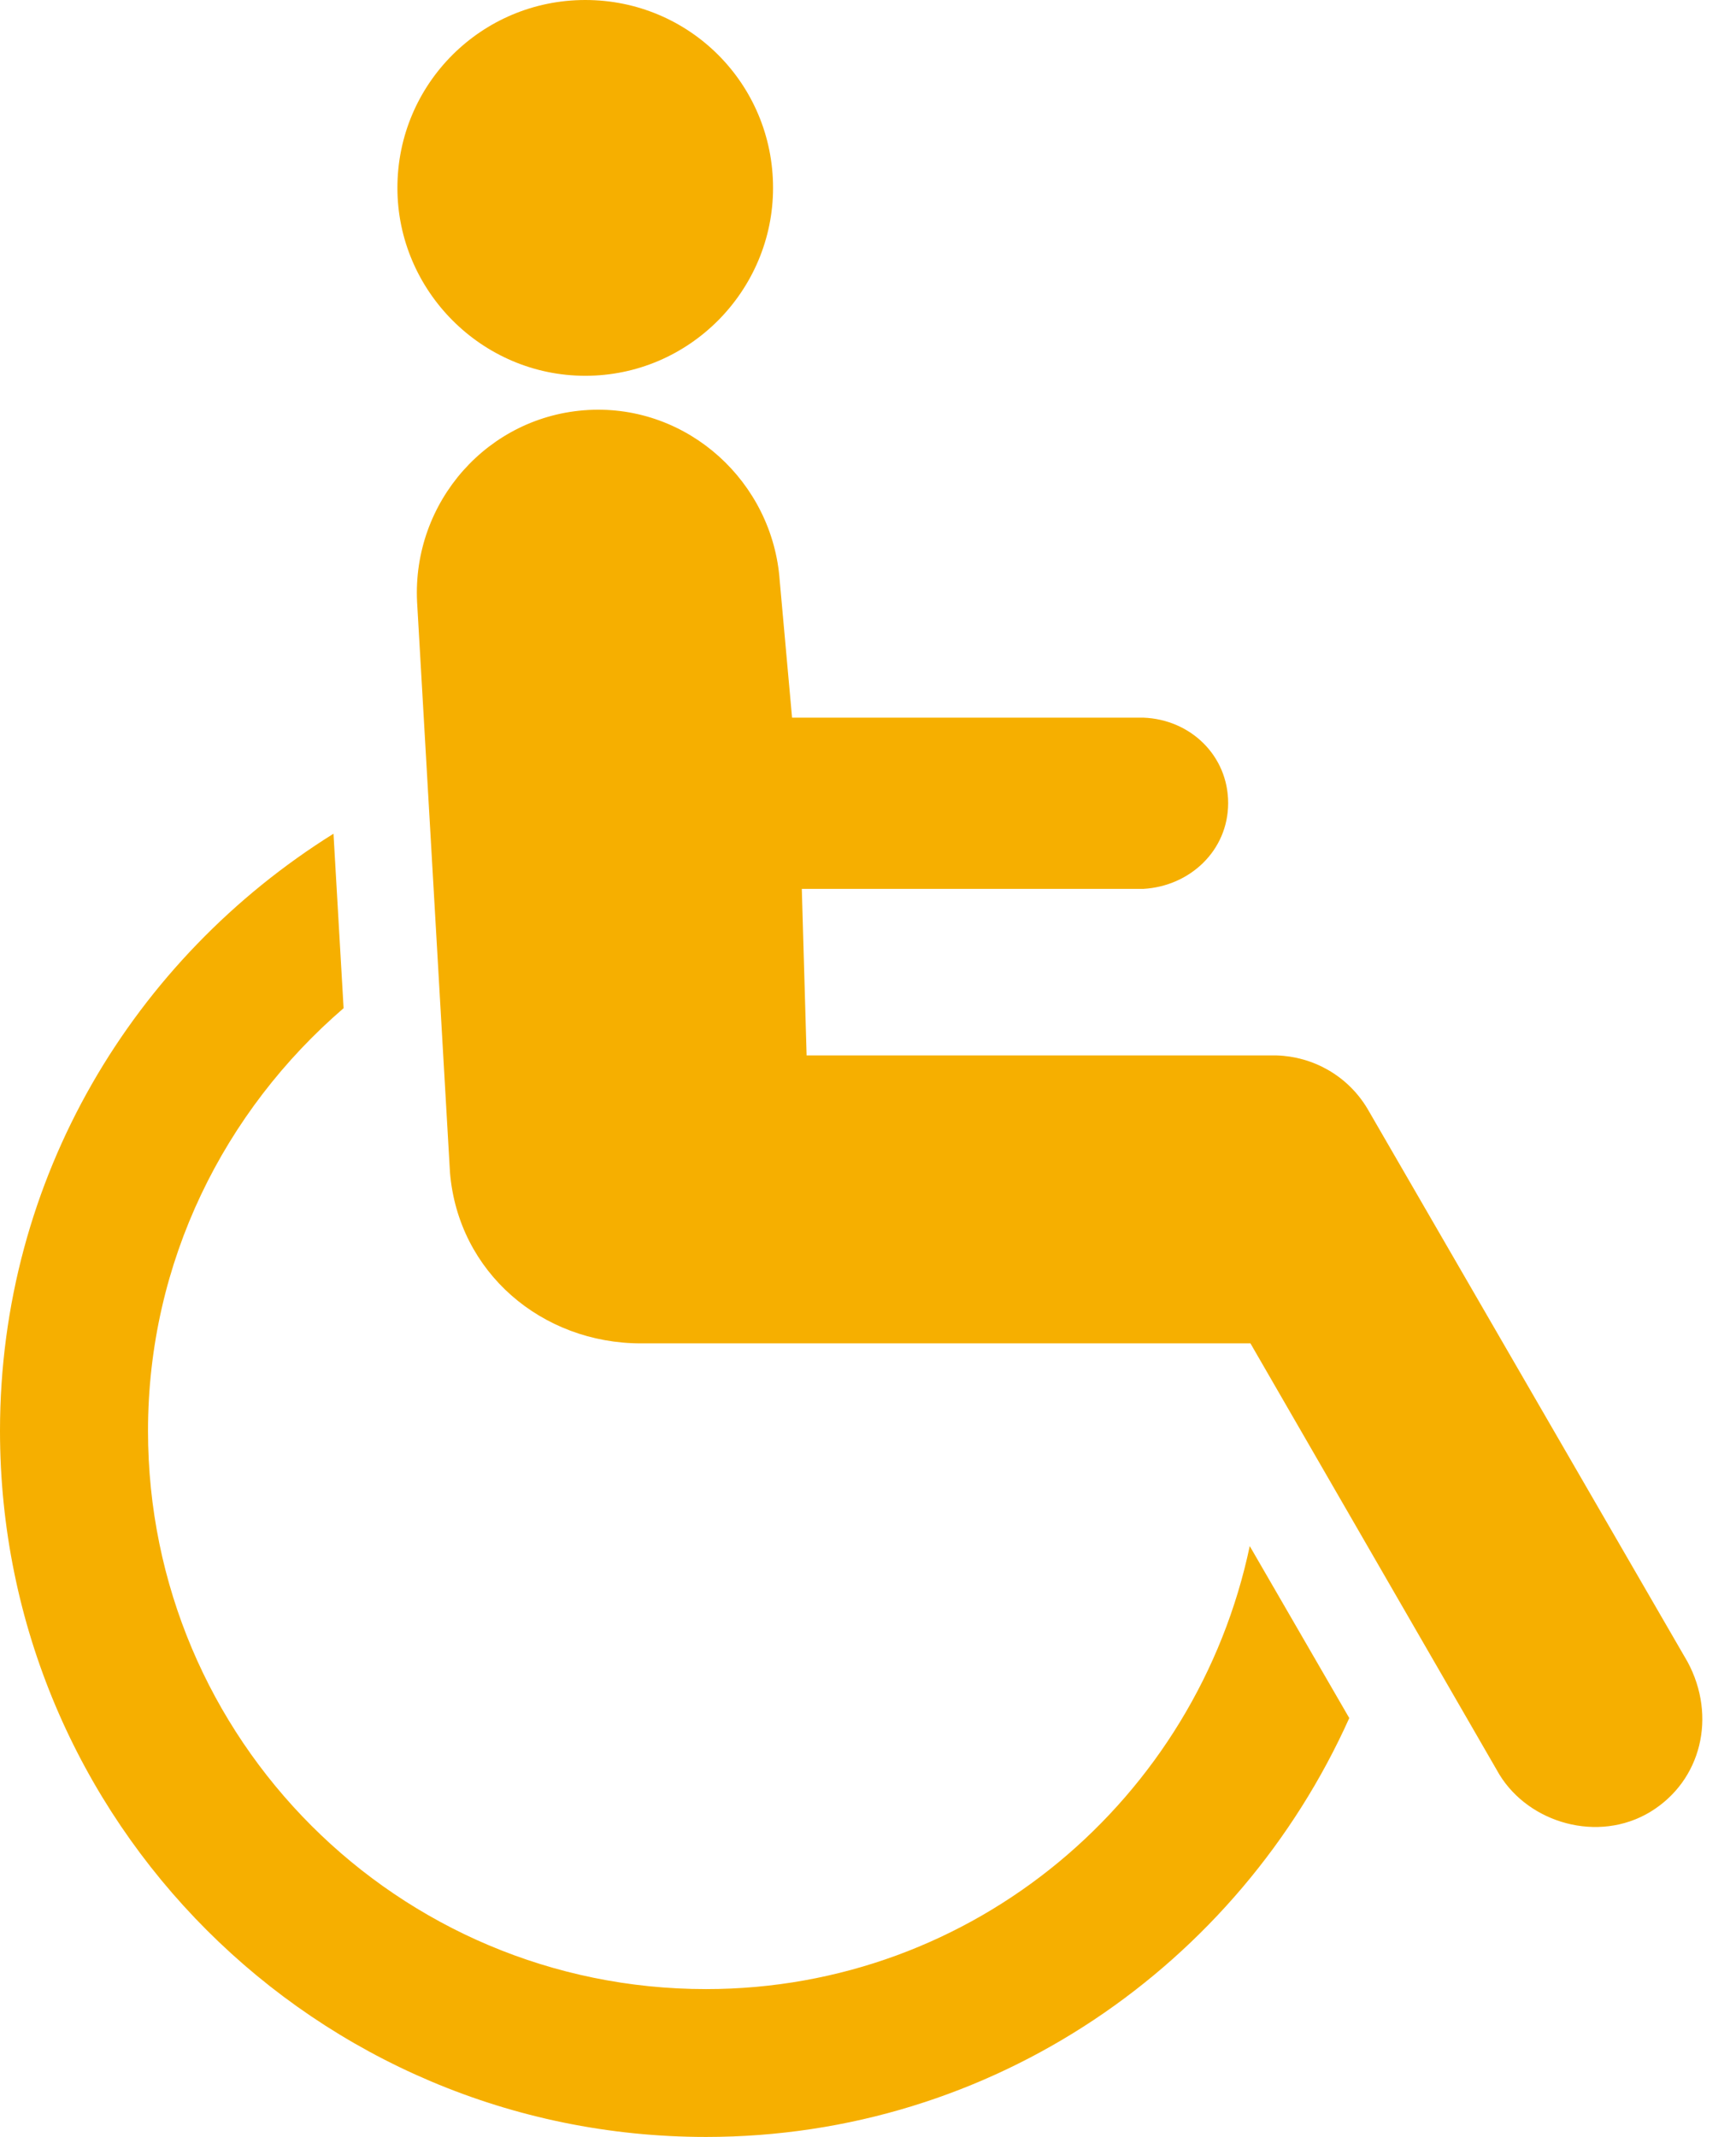 <svg xmlns="http://www.w3.org/2000/svg" width="39" height="48" viewBox="0 0 39 48">
  <path fill="#F6AF00" d="M401.492,135.727 L401.719,139.646 C399.041,141.952 397.325,145.34 397.325,149.14 C397.325,156.074 402.939,161.679 409.862,161.679 C415.888,161.679 420.883,157.396 422.076,151.728 L422.076,151.728 L424.312,155.591 C421.83,161.119 416.315,165 409.862,165 C401.096,165 394,157.896 394,149.14 C394,143.454 397.005,138.529 401.492,135.727 L401.492,135.727 Z M407.218,126.209 C409.462,126.087 411.363,127.833 411.517,130.047 L411.517,130.047 L411.794,133.12 L419.686,133.12 C420.752,133.16 421.591,133.98 421.591,135.038 C421.591,136.108 420.729,136.907 419.686,136.966 L419.686,136.966 L412.013,136.966 L412.121,140.707 L422.677,140.707 C423.488,140.73 424.273,141.155 424.72,141.903 L424.72,141.903 L431.912,154.329 C432.57,155.549 432.228,157 431.069,157.702 C429.903,158.402 428.353,157.954 427.683,156.857 L427.683,156.857 L422.092,147.175 L408.4,147.175 C406.176,147.175 404.294,145.584 404.109,143.335 L404.109,143.335 L403.37,130.521 C403.259,128.277 404.96,126.334 407.218,126.209 Z M407.149,117 C409.485,117 411.367,118.88 411.367,121.22 C411.367,123.525 409.489,125.441 407.149,125.441 C404.821,125.441 402.928,123.528 402.928,121.22 C402.928,118.88 404.821,117 407.149,117 Z" transform="translate(-394 -117)"/>
</svg>
